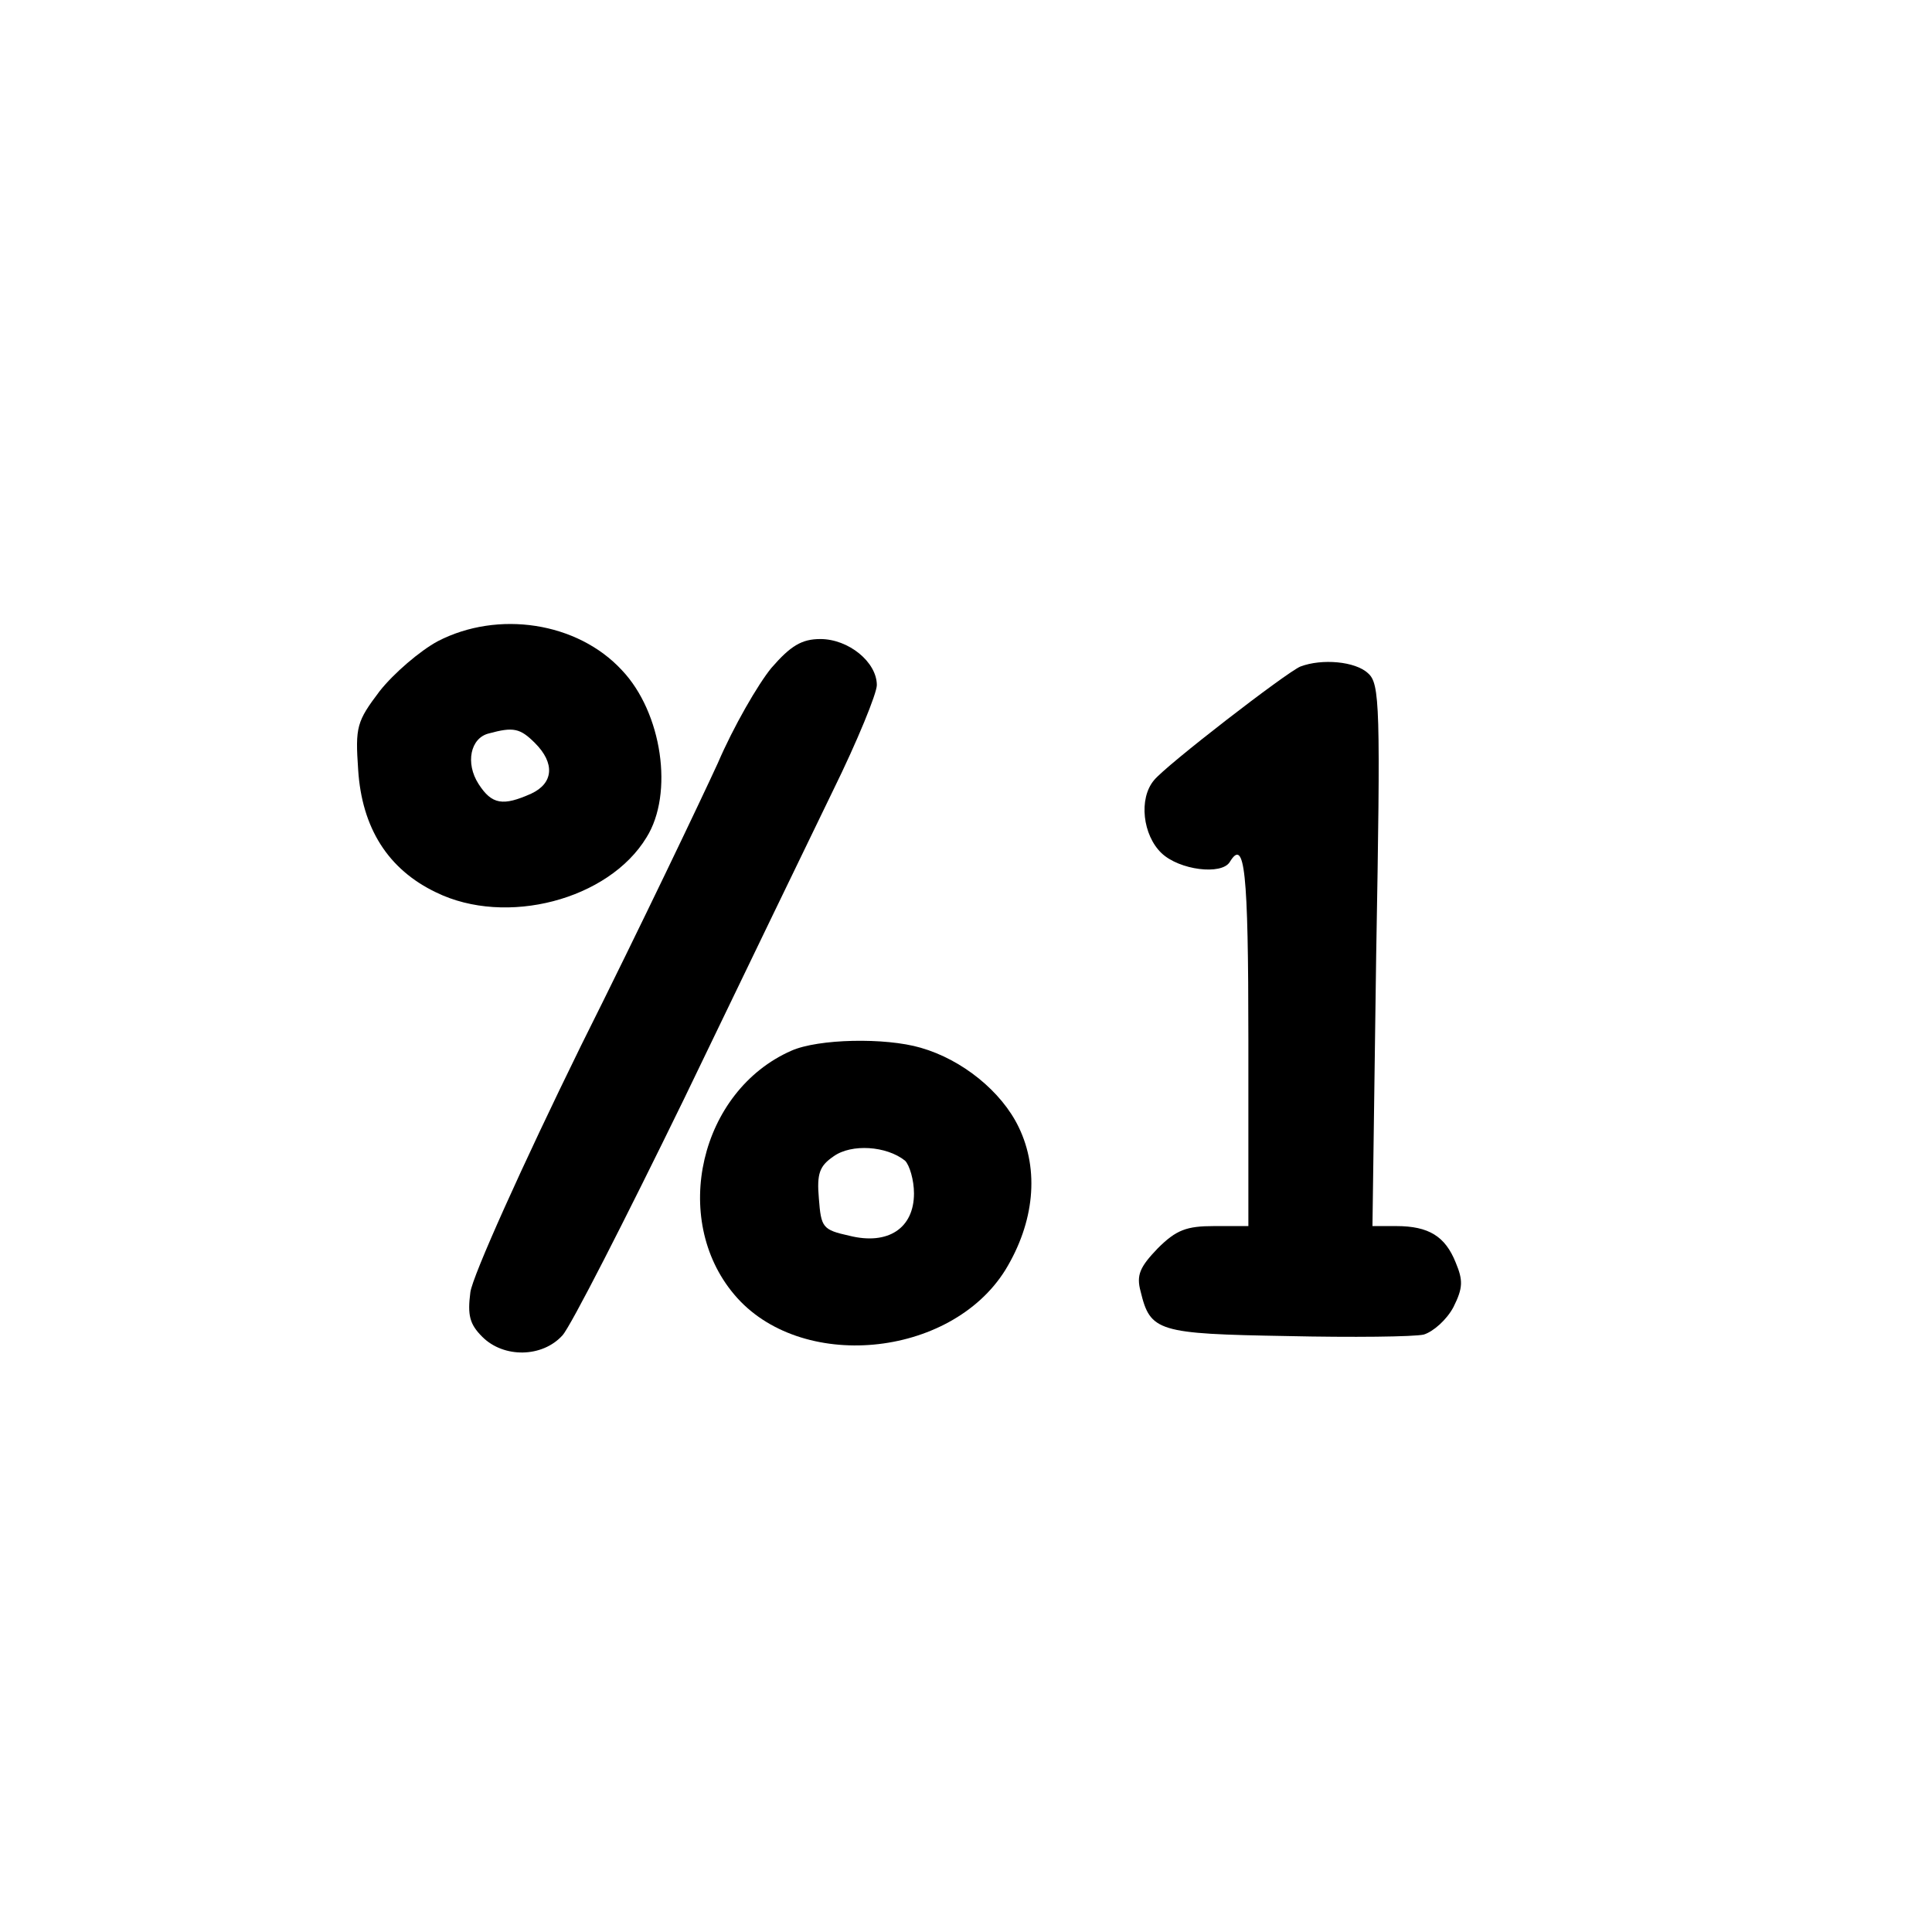 <?xml version="1.0" standalone="no"?>
<!DOCTYPE svg PUBLIC "-//W3C//DTD SVG 20010904//EN"
 "http://www.w3.org/TR/2001/REC-SVG-20010904/DTD/svg10.dtd">
<svg version="1.0" xmlns="http://www.w3.org/2000/svg"
 width="260pt" height="260pt" viewBox="0 0 260 260"
 preserveAspectRatio="xMidYMid meet">
<g transform="translate(0,260) scale(0.1,-0.1)"
fill="#000000" stroke="none">
<path d="M589 1737 c-24 -13 -59 -43 -78 -67 -31 -41 -33 -48 -29 -106 5 -78
40 -134 105 -165 94 -46 232 -10 283 74 37 59 21 168 -33 225 -60 65 -167 81
-248 39z m131 -137 c27 -27 25 -54 -5 -68 -38 -17 -53 -15 -71 13 -18 28 -11
62 14 68 33 9 42 7 62 -13z"/>
<path d="M1038 1701 c-18 -22 -51 -79 -72 -128 -22 -48 -104 -220 -184 -380
-79 -161 -146 -310 -149 -332 -4 -31 -1 -43 16 -60 29 -29 81 -28 108 2 11 12
84 155 163 317 78 162 169 350 201 416 33 67 59 131 59 142 0 31 -38 62 -76
62 -25 0 -40 -9 -66 -39z"/>
<path d="M1750 1703 c-19 -8 -181 -133 -197 -153 -21 -25 -15 -74 10 -98 24
-23 81 -30 92 -12 20 33 25 -10 25 -240 l0 -250 -46 0 c-37 0 -51 -5 -76 -30
-24 -25 -29 -36 -23 -58 13 -54 23 -57 197 -60 88 -2 171 -1 184 2 13 4 31 20
40 37 13 26 13 36 3 60 -14 35 -36 49 -80 49 l-32 0 5 364 c6 337 5 366 -11
380 -17 16 -62 20 -91 9z"/>
<path d="M1065 1186 c-123 -54 -163 -226 -77 -328 88 -105 291 -86 365 33 39
64 46 134 18 192 -23 48 -76 91 -132 107 -48 14 -138 12 -174 -4z m153 -148
c6 -6 12 -26 12 -44 0 -47 -35 -70 -87 -57 -36 8 -38 11 -41 50 -3 34 1 44 20
57 24 17 71 14 96 -6z"/>
</g>
</svg>
